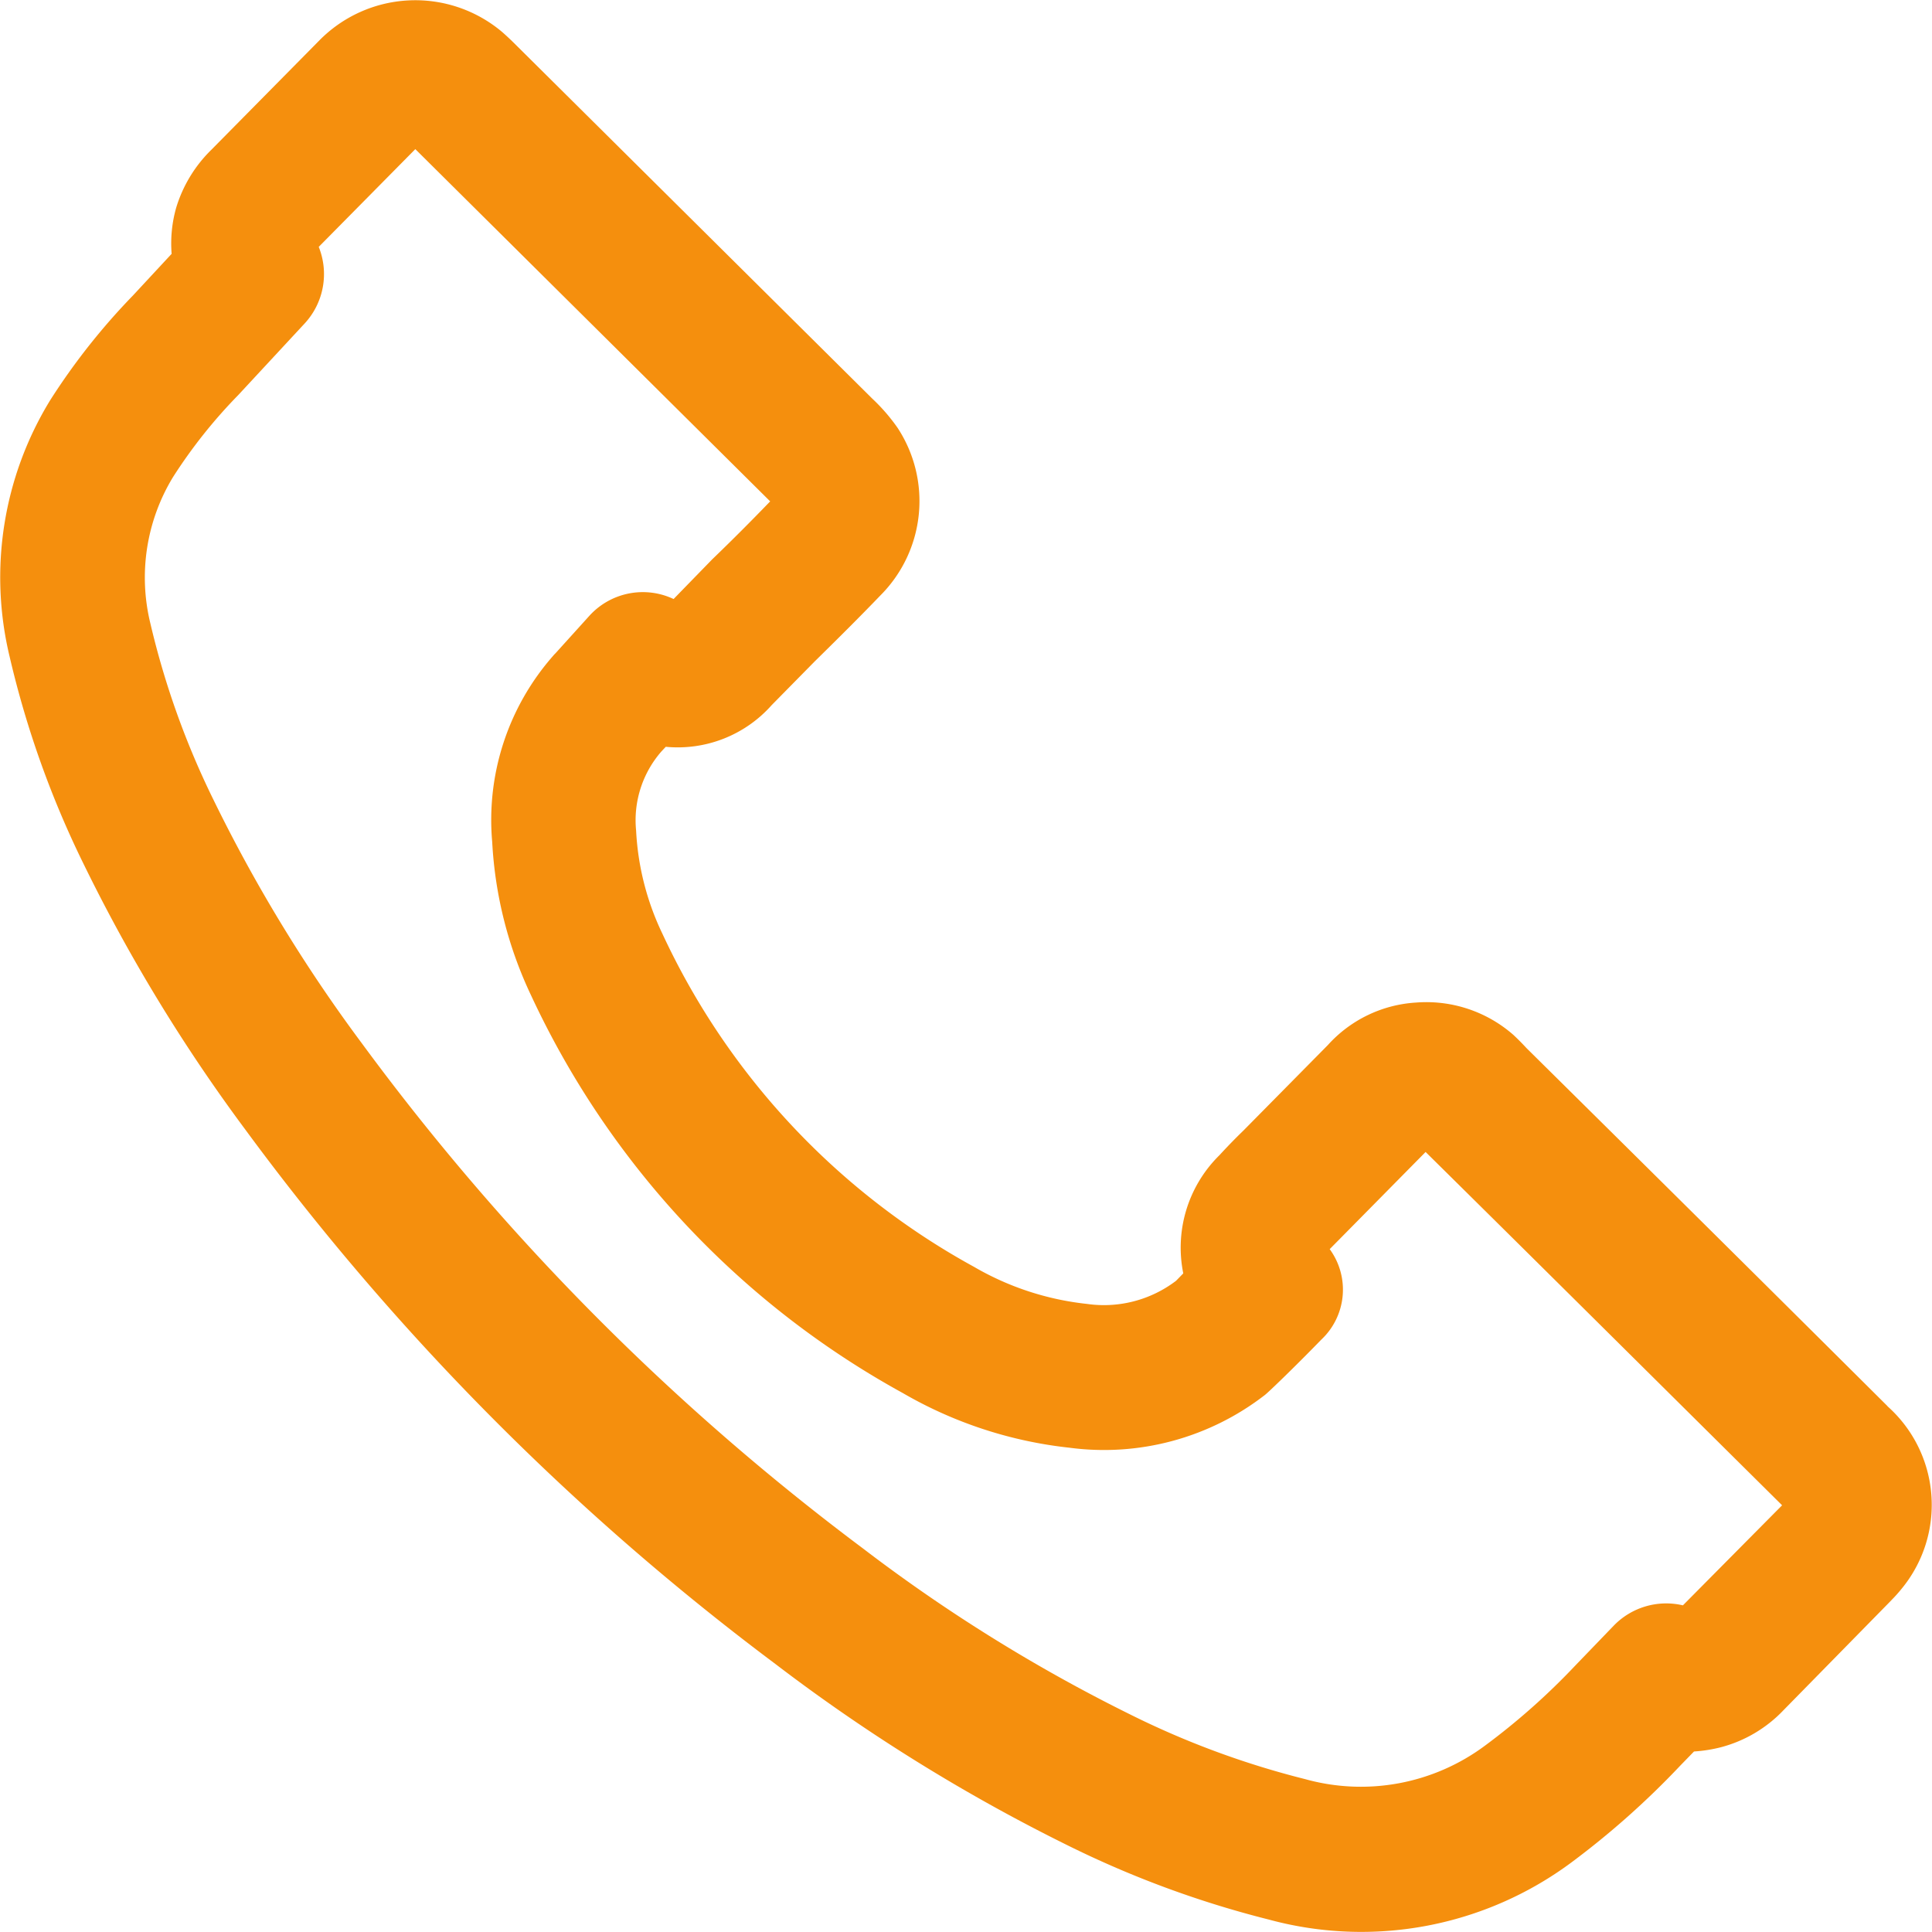 <svg xmlns="http://www.w3.org/2000/svg" width="20.003" height="20.002" viewBox="0 0 20.003 20.002">
    <path d="M19.544 14.56c-1.258-1.252-2.517-2.5-3.739-3.708a2.546 2.546 0 0 0-.137-.138 1.366 1.366 0 0 0-1.007-.334 1.338 1.338 0 0 0-.913.44l-.874.885a6.1 6.1 0 0 0-.249.256 1.342 1.342 0 0 0-.374 1.223l-.075.077a1.234 1.234 0 0 1-.923.239 2.948 2.948 0 0 1-1.169-.384 7.561 7.561 0 0 1-3.226-3.449A2.791 2.791 0 0 1 6.586 8.6a1.083 1.083 0 0 1 .262-.82l.045-.048A1.3 1.3 0 0 0 7.99 7.3l.445-.452c.234-.23.465-.459.678-.681a1.382 1.382 0 0 0 .179-1.739 1.923 1.923 0 0 0-.26-.3L5.314.438A2.91 2.91 0 0 0 5.2.332a1.394 1.394 0 0 0-1.9.093L2.188 1.551a1.41 1.41 0 0 0-.364.6 1.354 1.354 0 0 0-.047.477l-.4.431A6.818 6.818 0 0 0 .52 4.143 3.509 3.509 0 0 0 .1 6.8a9.989 9.989 0 0 0 .762 2.138 17.414 17.414 0 0 0 1.677 2.756 26.566 26.566 0 0 0 5.489 5.534 18.446 18.446 0 0 0 2.994 1.862 10.392 10.392 0 0 0 2.114.784 3.65 3.65 0 0 0 3.136-.593 8.647 8.647 0 0 0 1.124-1l.143-.147a1.5 1.5 0 0 0 .279-.044 1.378 1.378 0 0 0 .648-.384l1.1-1.121.021-.022a1.51 1.51 0 0 0 .1-.112 1.366 1.366 0 0 0-.148-1.894m-2.115 2.064a.756.756 0 0 0-.713.207l-.4.415a7.071 7.071 0 0 1-.934.829 2.152 2.152 0 0 1-1.865.348 8.925 8.925 0 0 1-1.824-.676 16.883 16.883 0 0 1-2.757-1.715A25.1 25.1 0 0 1 3.745 10.8a15.9 15.9 0 0 1-1.536-2.522 8.548 8.548 0 0 1-.652-1.823 2 2 0 0 1 .234-1.515 5.274 5.274 0 0 1 .675-.849l.692-.746a.754.754 0 0 0 .142-.789l1-1.012 3.674 3.647c-.193.2-.392.4-.6.6l-.4.411a.747.747 0 0 0-.874.176l-.349.386a.32.32 0 0 0-.025.027 2.572 2.572 0 0 0-.63 1.926 4.222 4.222 0 0 0 .404 1.592 9.045 9.045 0 0 0 3.849 4.115 4.372 4.372 0 0 0 1.724.565 2.719 2.719 0 0 0 2.023-.546c.038-.029.319-.3.583-.572a.71.71 0 0 0 .088-.938l.162-.164.831-.842c1.215 1.2 2.428 2.406 3.691 3.658z" style="fill:#f58f0d"/>
</svg>
